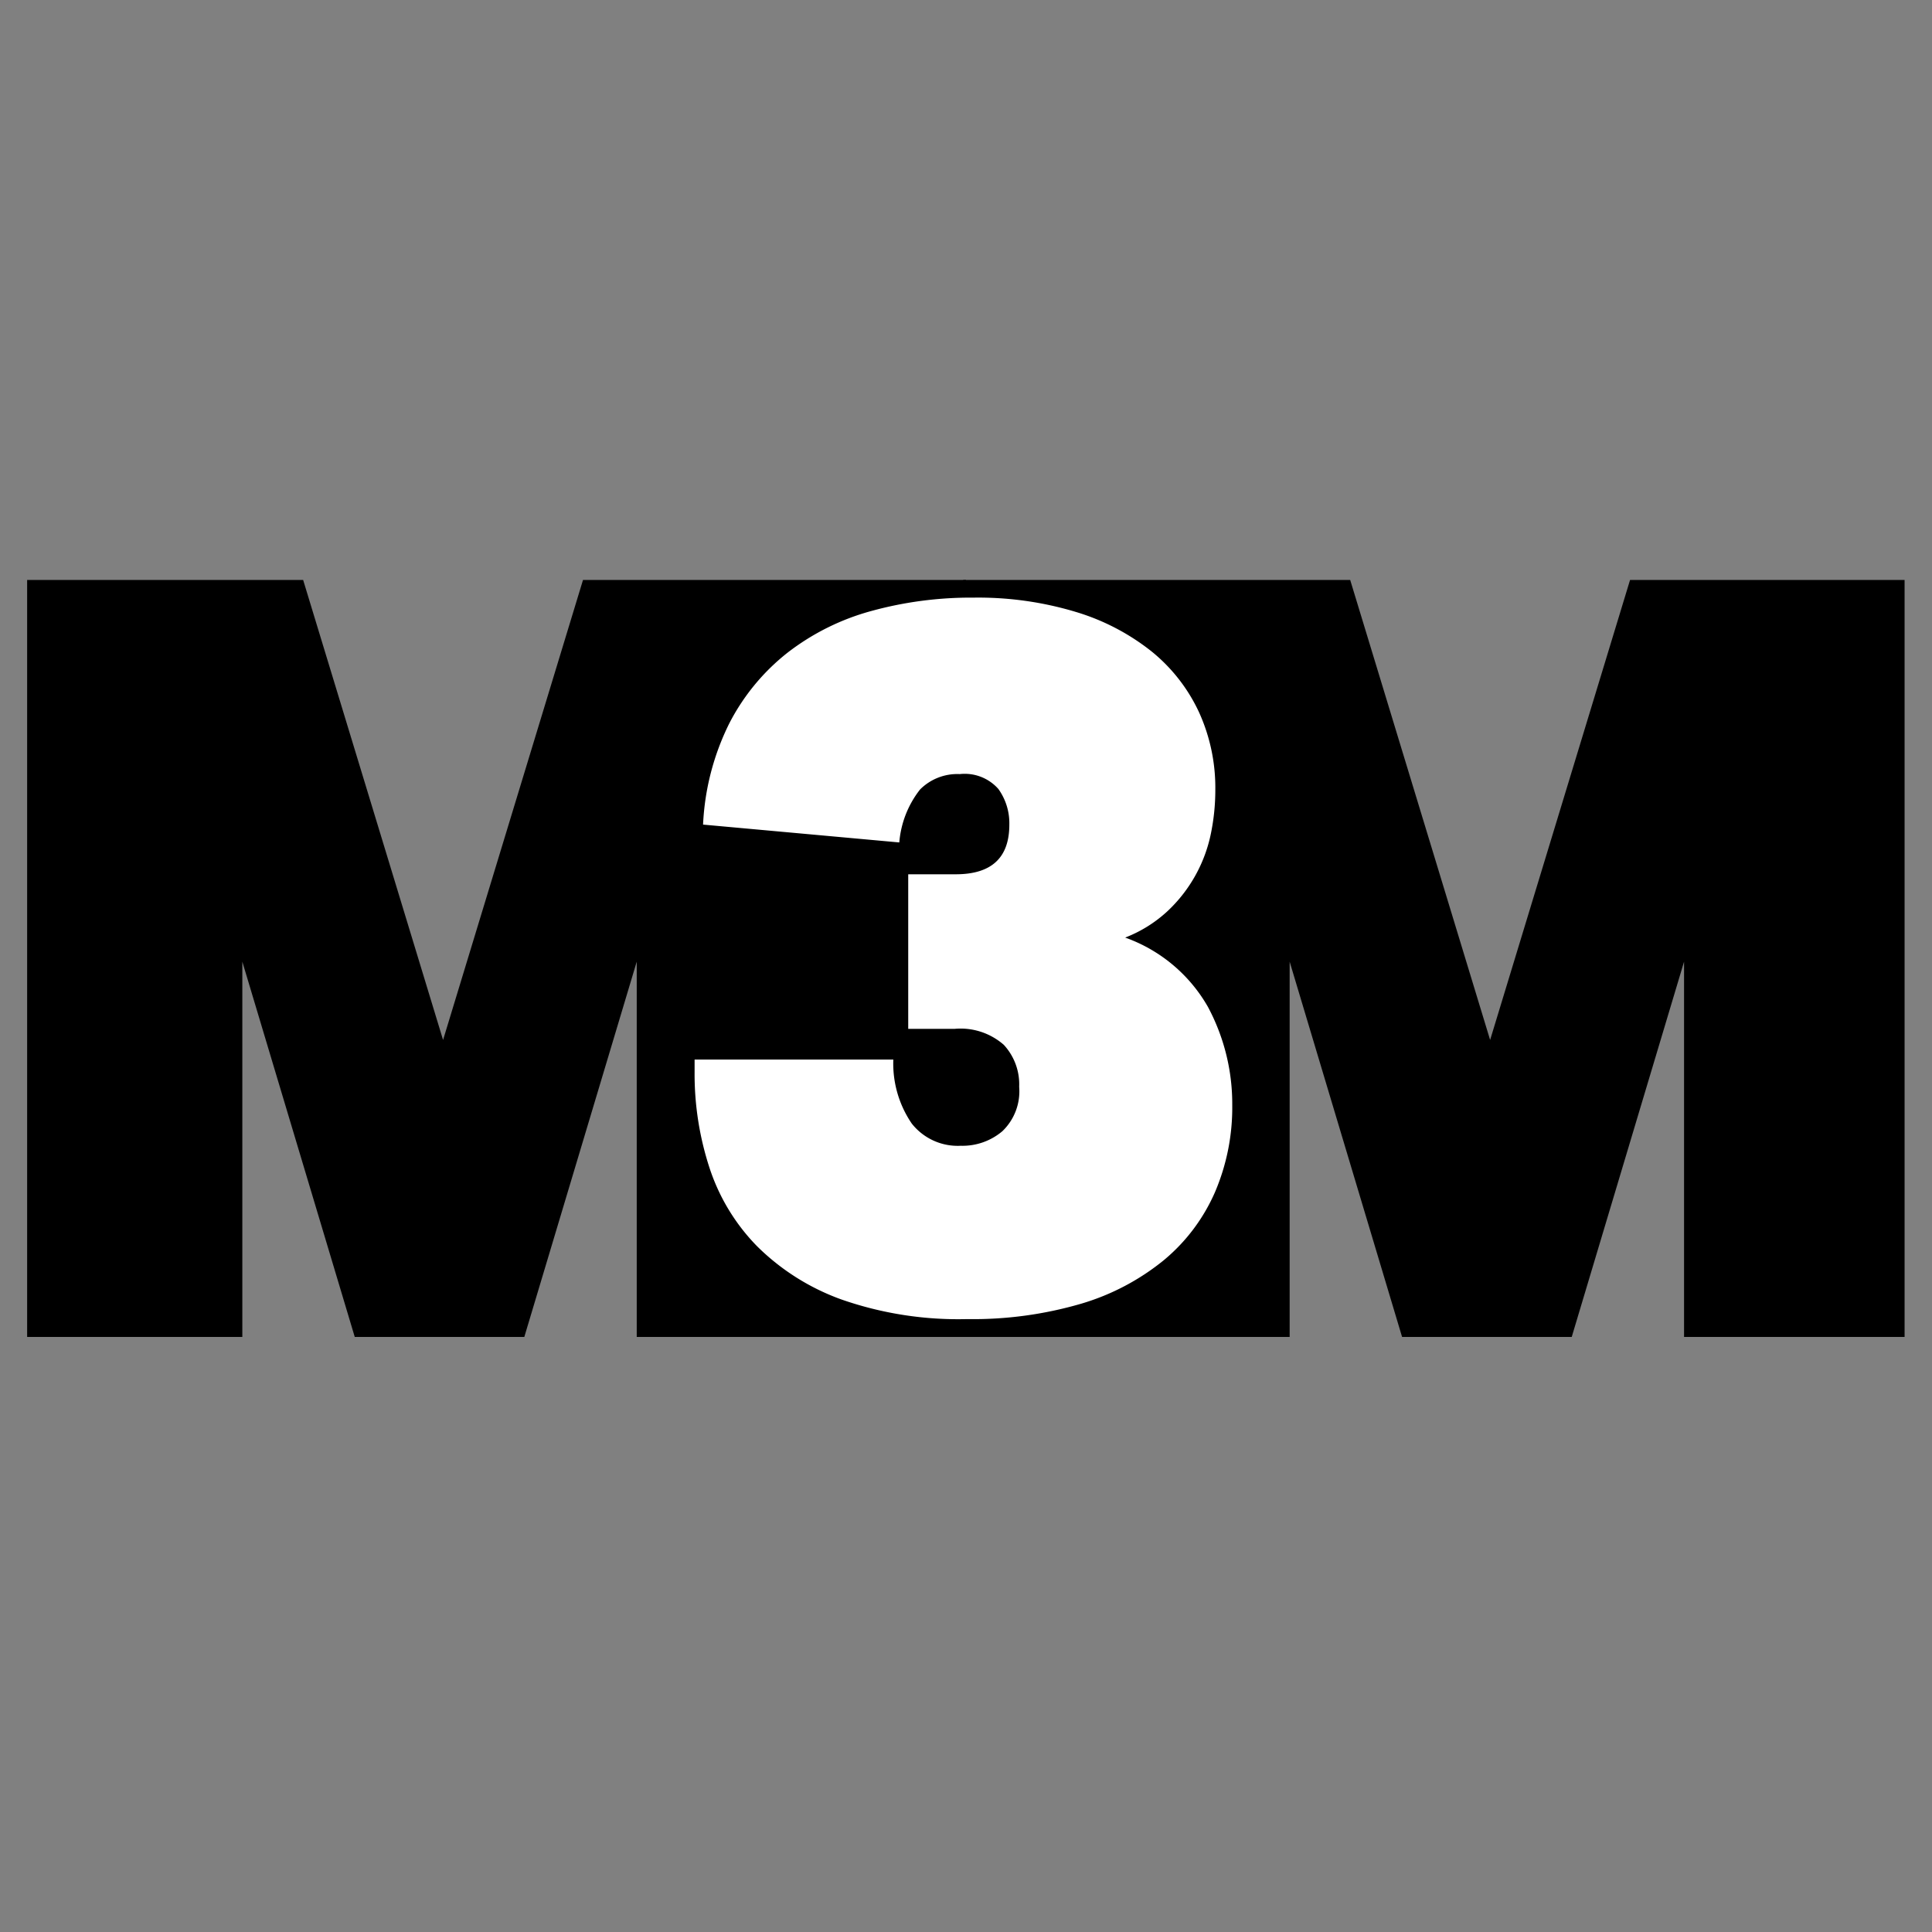 <?xml version="1.0" encoding="UTF-8"?>
<svg xmlns="http://www.w3.org/2000/svg" xmlns:xlink="http://www.w3.org/1999/xlink" width="21" height="21" viewBox="0 0 21 21">
  <rect x="0" y="0" width="21" height="21" fill="#808080" stroke="none"/>
  <defs>
    <clipPath id="clip-Real-Tantra-Icons-21x21">
      <rect width="21" height="21"></rect>
    </clipPath>
  </defs>
  <g id="Real-Tantra-Icons-21x21" clip-path="url(#clip-Real-Tantra-Icons-21x21)">
    <g id="M3M-India" transform="translate(-19.101 -299.734)">
      <path id="M3M" d="M29.6,314.266v-8.228H25.438l-1.521,5-1.521-5h-3v8.228h2.339v-4.079l1.222,4.079H24.8l1.222-4.079v4.079Z"></path>
      <path id="M3M_copy_2" data-name="M3M copy 2" d="M509.184,314.266v-8.228H506.2l-1.521,5-1.521-5h-4.206v8.228H502.5v-4.079l1.222,4.079h1.844l1.221-4.079v4.079Z" transform="translate(-469.381)"></path>
      <path id="M3M_copy" data-name="M3M copy" d="M361.33,320.171v.14a3.28,3.28,0,0,0,.162,1.037,2.187,2.187,0,0,0,.517.852,2.506,2.506,0,0,0,.915.578,3.85,3.85,0,0,0,1.368.214,4.19,4.19,0,0,0,1.239-.167,2.579,2.579,0,0,0,.9-.474,2,2,0,0,0,.555-.738,2.341,2.341,0,0,0,.188-.948,2.235,2.235,0,0,0-.264-1.066,1.687,1.687,0,0,0-.9-.754,1.436,1.436,0,0,0,.458-.285,1.592,1.592,0,0,0,.474-.846,2.358,2.358,0,0,0,.048-.474,1.982,1.982,0,0,0-.178-.846,1.856,1.856,0,0,0-.512-.657,2.456,2.456,0,0,0-.824-.431,3.671,3.671,0,0,0-1.115-.156,4.081,4.081,0,0,0-1.109.145,2.608,2.608,0,0,0-.91.452,2.338,2.338,0,0,0-.635.77,2.749,2.749,0,0,0-.285,1.1l2.133.194a1.071,1.071,0,0,1,.226-.576.572.572,0,0,1,.431-.167.488.488,0,0,1,.42.162.638.638,0,0,1,.119.388q0,.539-.582.539h-.517v1.68h.506a.712.712,0,0,1,.533.174.632.632,0,0,1,.167.456.6.6,0,0,1-.183.483.67.67,0,0,1-.452.158.636.636,0,0,1-.533-.242,1.157,1.157,0,0,1-.2-.695Z" transform="translate(-334.679 -8.92)" fill="#fff"></path>
    </g>
  </g>
</svg>
